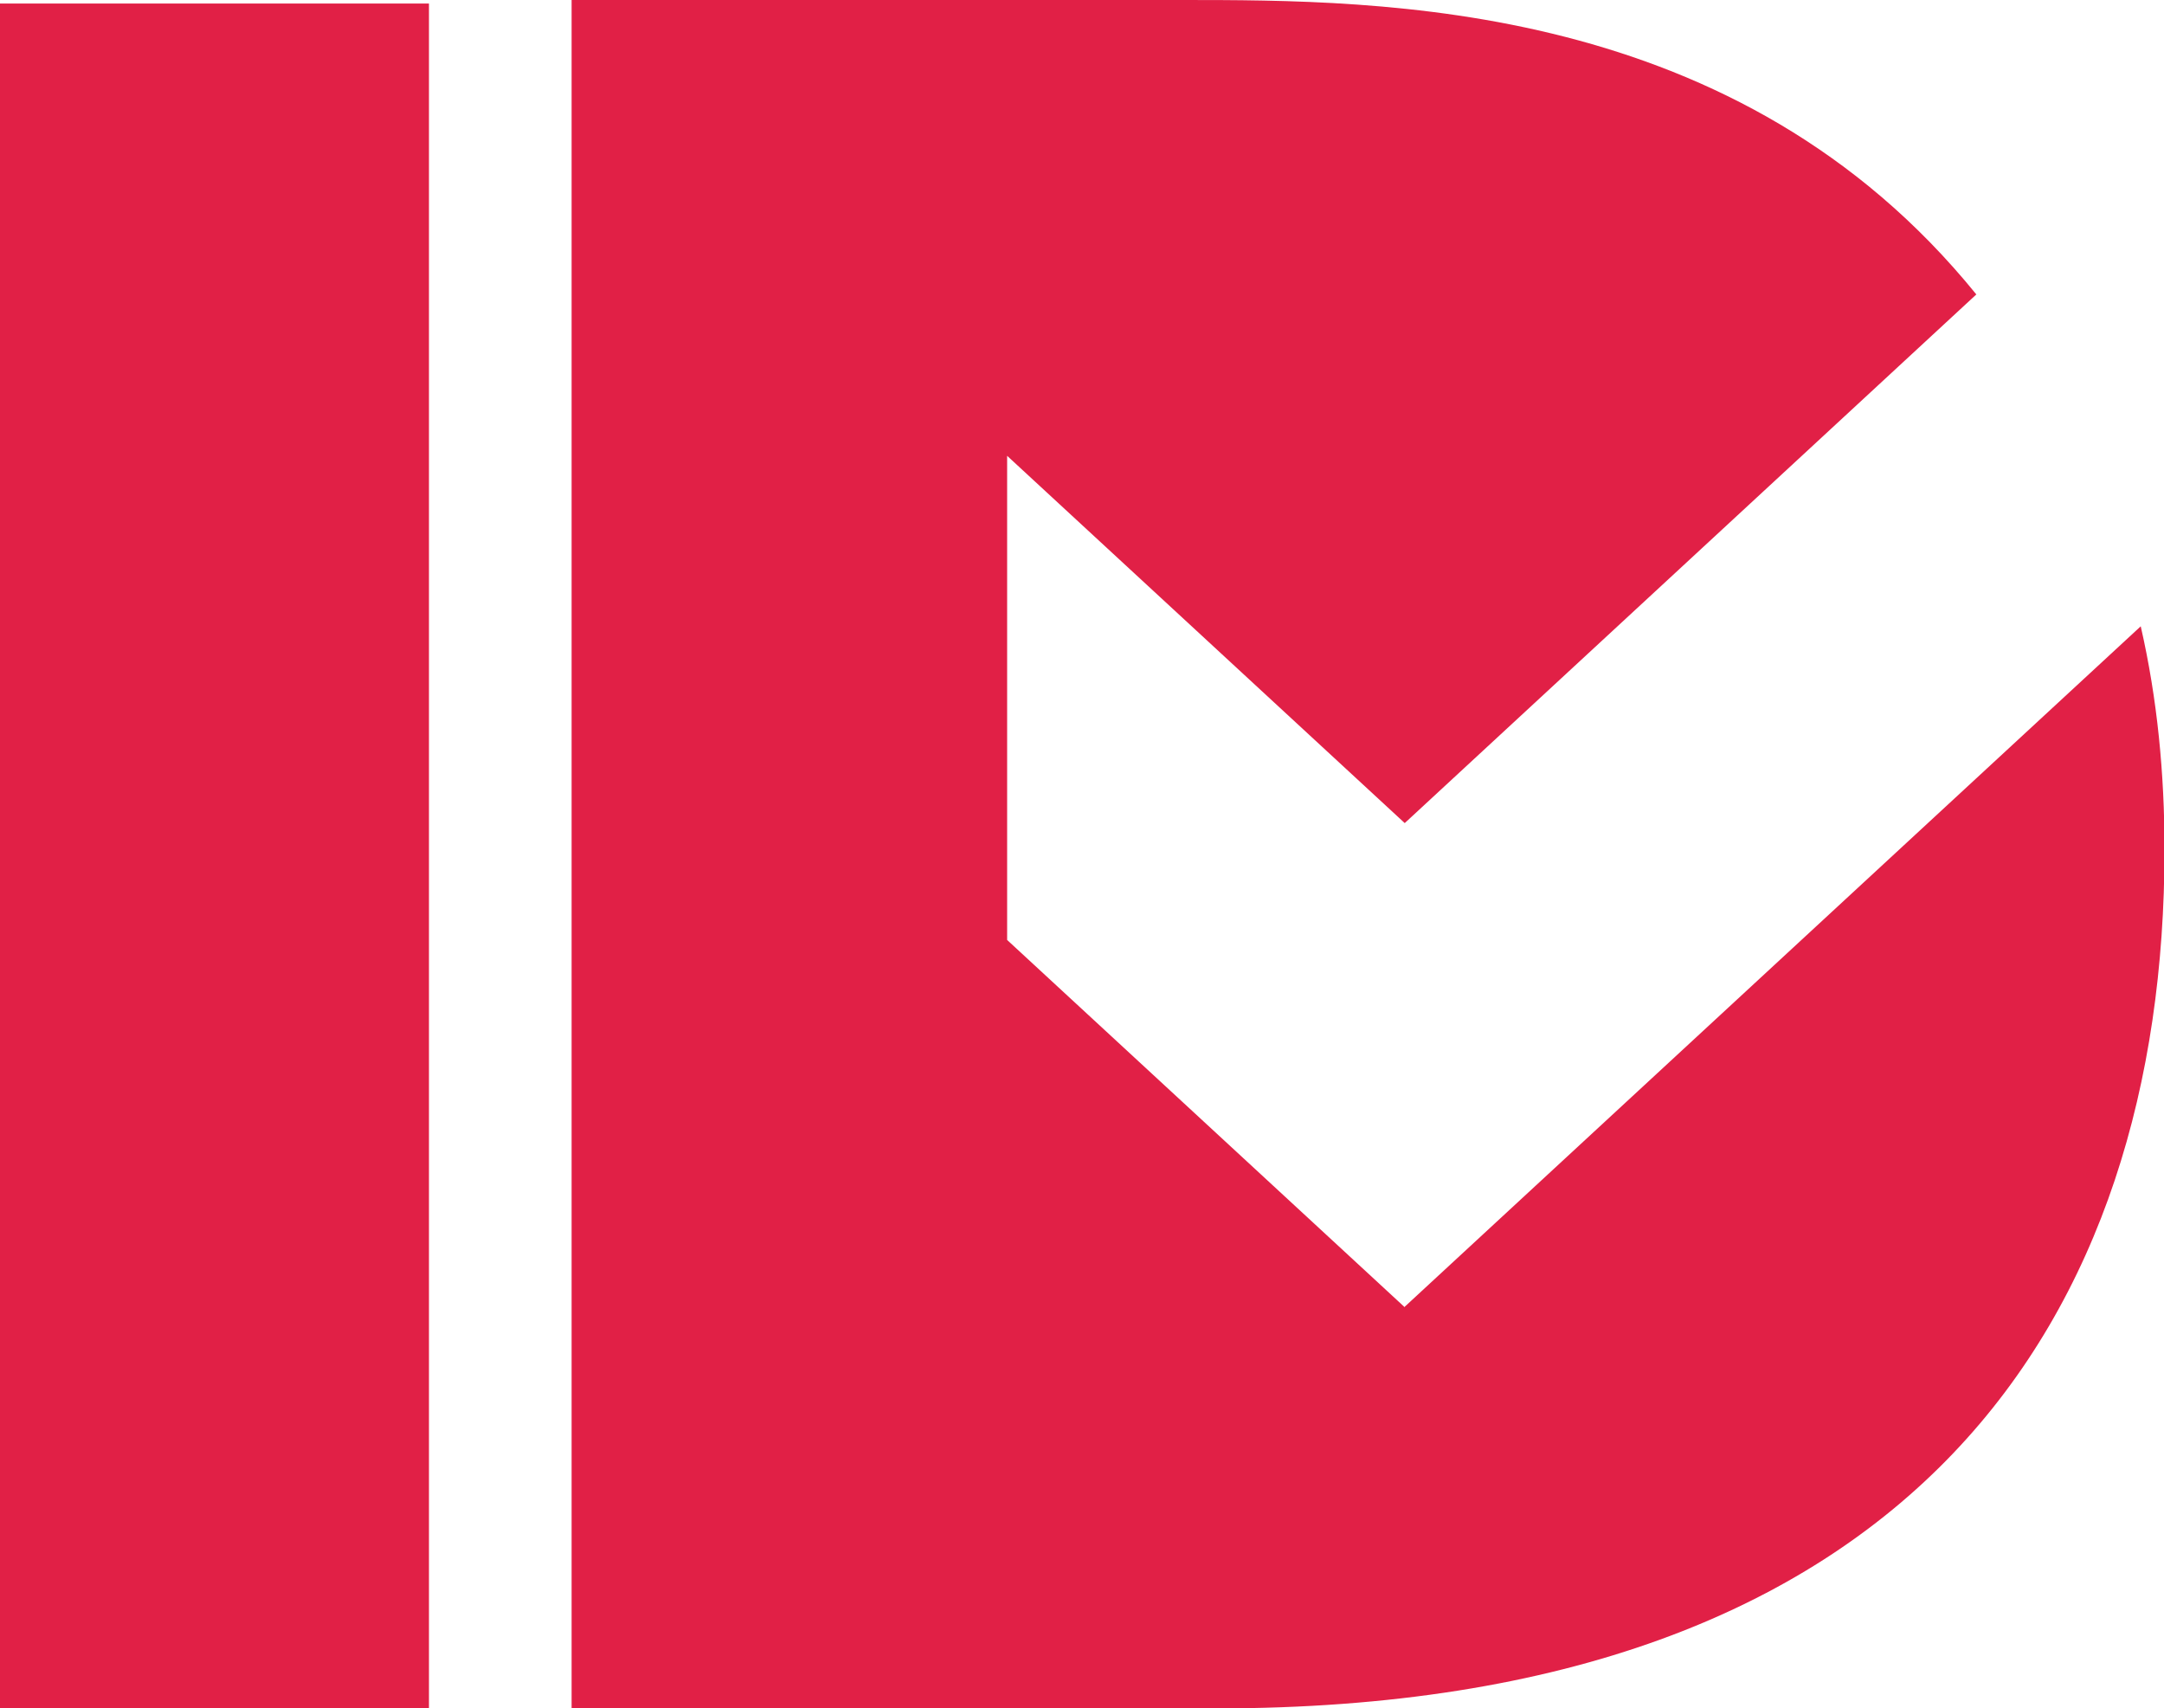 <?xml version="1.0" encoding="UTF-8"?><svg id="Layer_2" xmlns="http://www.w3.org/2000/svg" viewBox="0 0 42.78 33.77"><defs><style>.cls-1{fill:#e12046;}</style></defs><g id="Layer_1-2"><g><polygon class="cls-1" points="0 .07 0 33.77 .01 33.77 8.48 33.77 8.48 .07 0 .07"/><path class="cls-1" d="M27.77,25.84l-7.86-7.26V9.01l7.86,7.26,11.3-10.45C34.35,0,27.34,0,23.36,0H11.3V33.77h12.75c13.82,0,18.74-7.76,18.74-16.98,0-1.49-.14-2.97-.47-4.41l-14.55,13.45Z"/></g></g></svg>